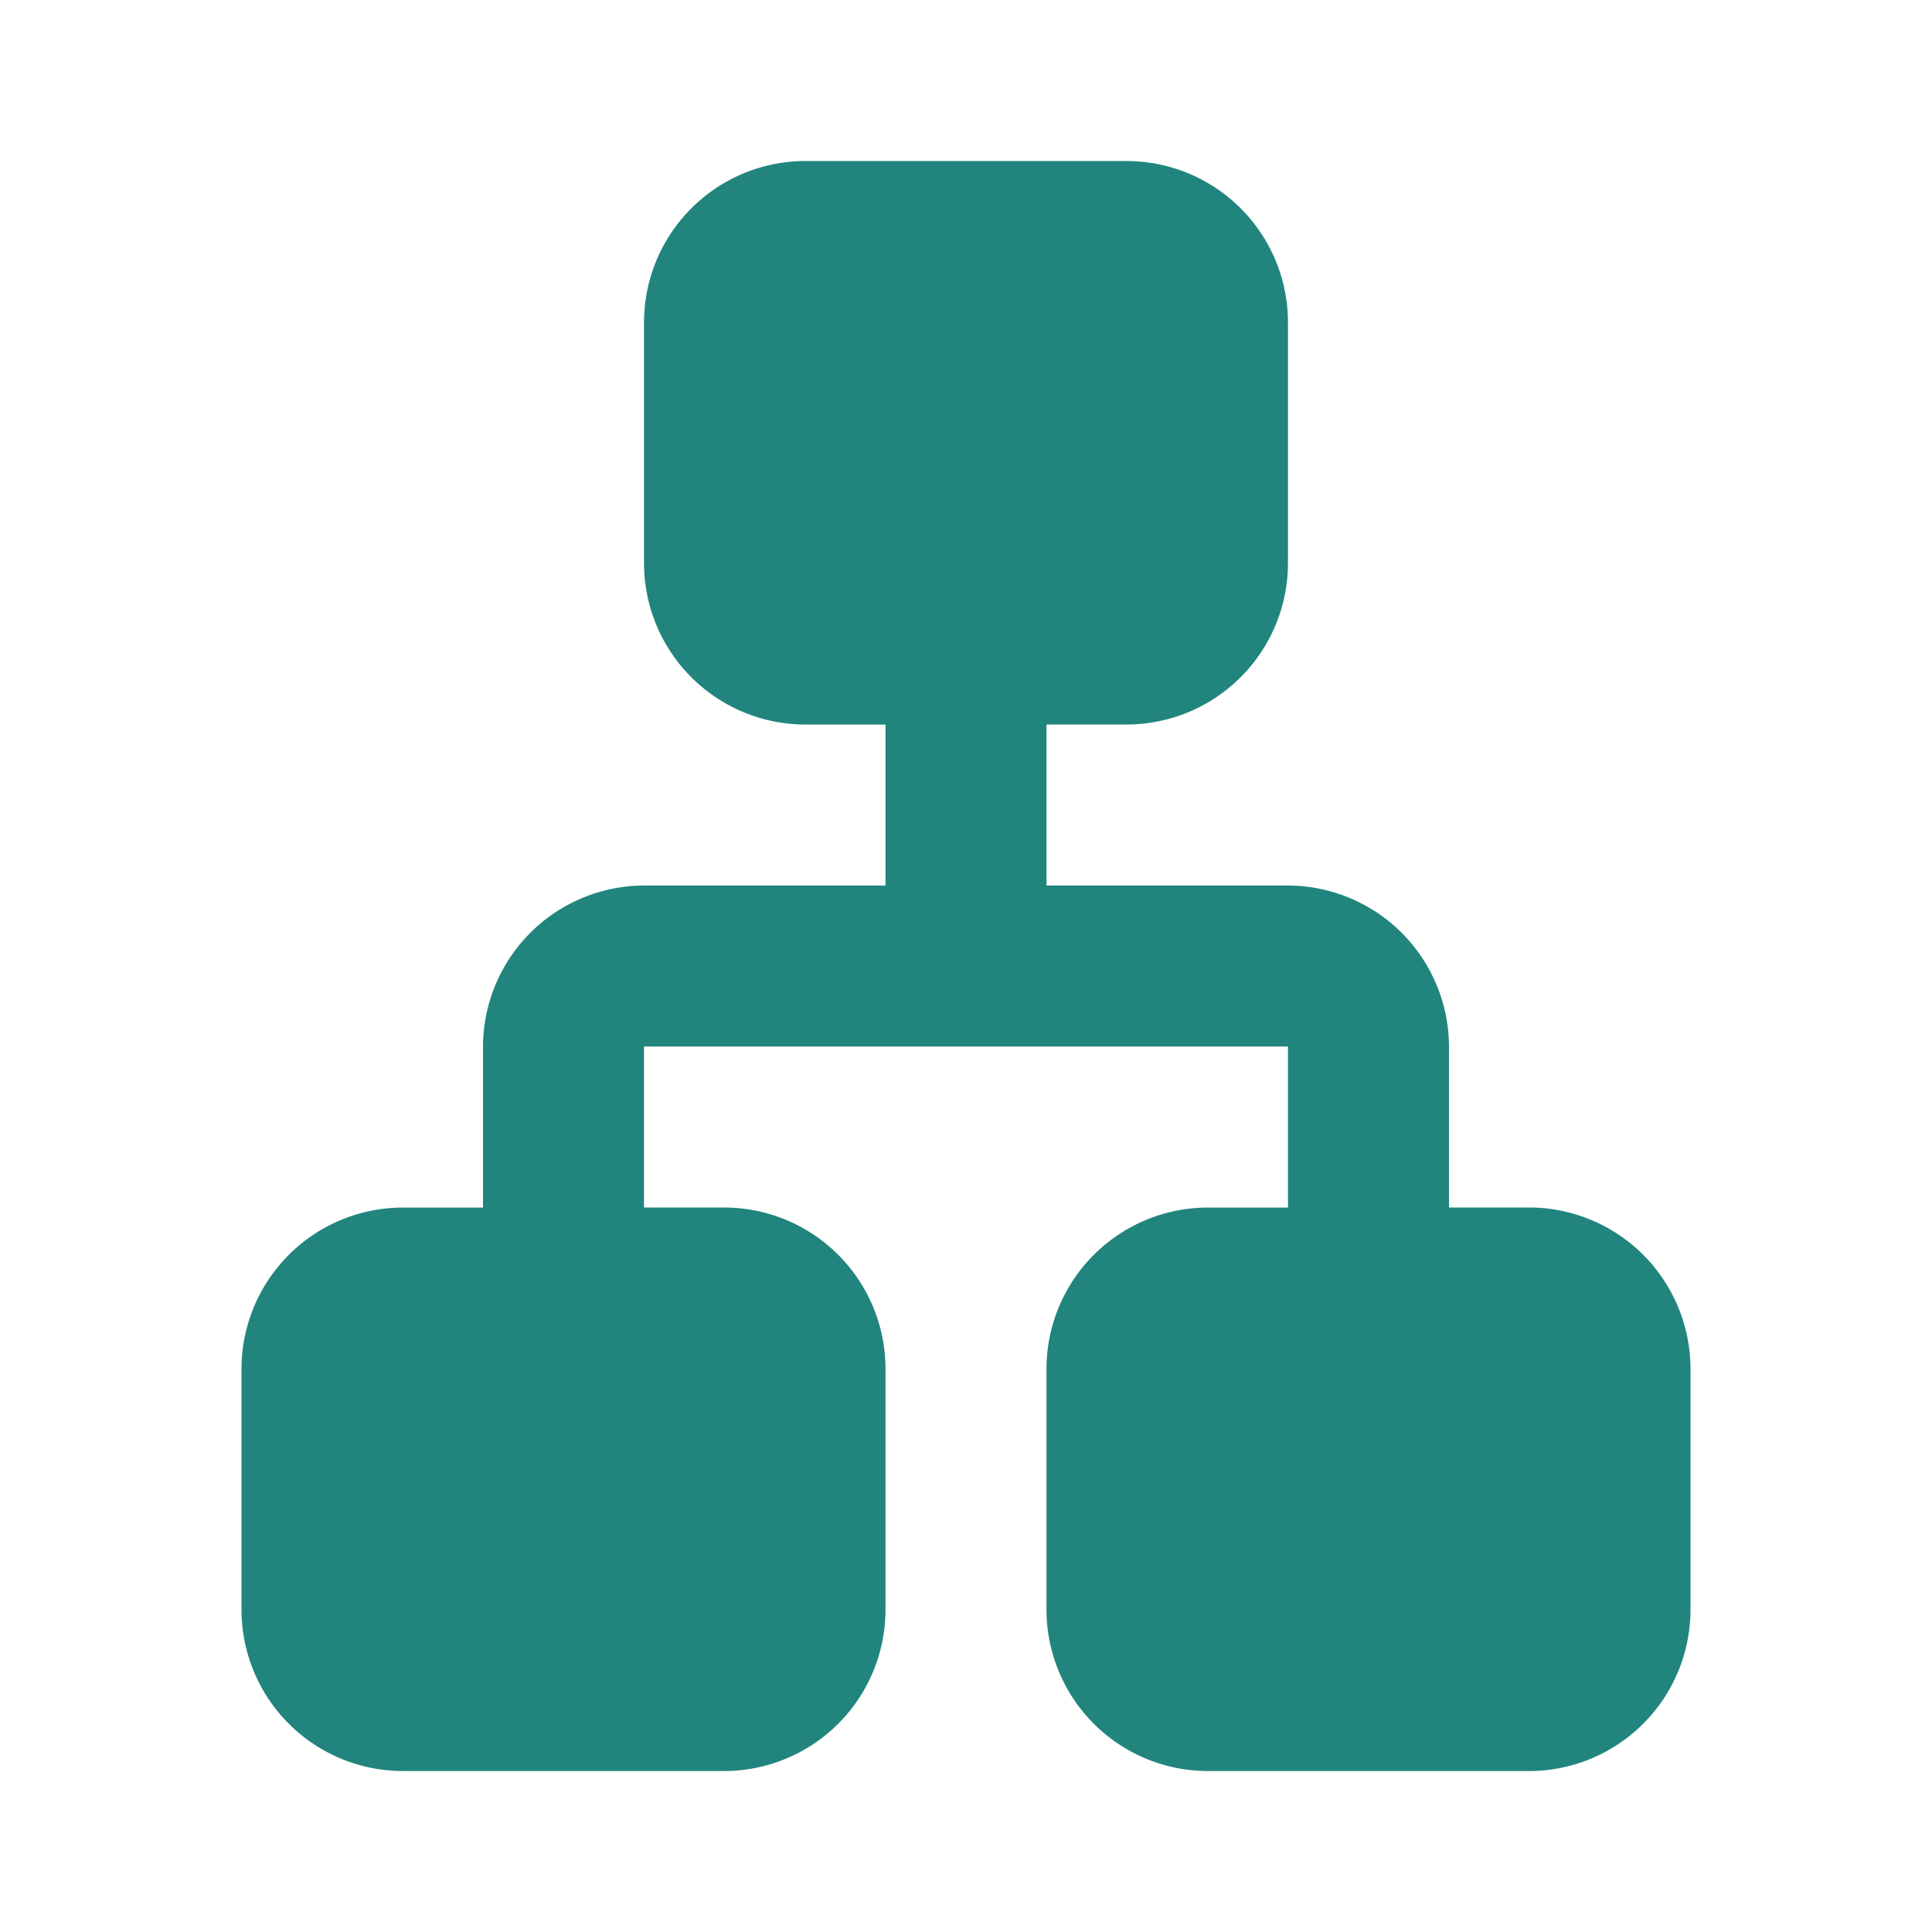 <svg xmlns="http://www.w3.org/2000/svg" width="32" height="32" viewBox="0 0 32 32"><defs><style>.a{fill:none;}.b{fill:#21857d;}</style></defs><rect class="a" width="32" height="32"/><g transform="translate(4 2.667)"><path class="b" d="M19,28.667h5.333A2.675,2.675,0,0,0,27,26V22a2.675,2.675,0,0,0-2.667-2.667H23V16.667A2.675,2.675,0,0,0,20.333,14h-4V11.333h1.333a2.675,2.675,0,0,0,2.667-2.667v-4A2.675,2.675,0,0,0,17.667,2H12.333A2.675,2.675,0,0,0,9.667,4.667v4a2.675,2.675,0,0,0,2.667,2.667h1.333V14h-4A2.675,2.675,0,0,0,7,16.667v2.667H5.667A2.675,2.675,0,0,0,3,22v4a2.675,2.675,0,0,0,2.667,2.667H11A2.675,2.675,0,0,0,13.667,26V22A2.675,2.675,0,0,0,11,19.333H9.667V16.667H20.333v2.667H19A2.675,2.675,0,0,0,16.333,22v4A2.675,2.675,0,0,0,19,28.667Z" transform="translate(-3 -2)"/></g></svg>